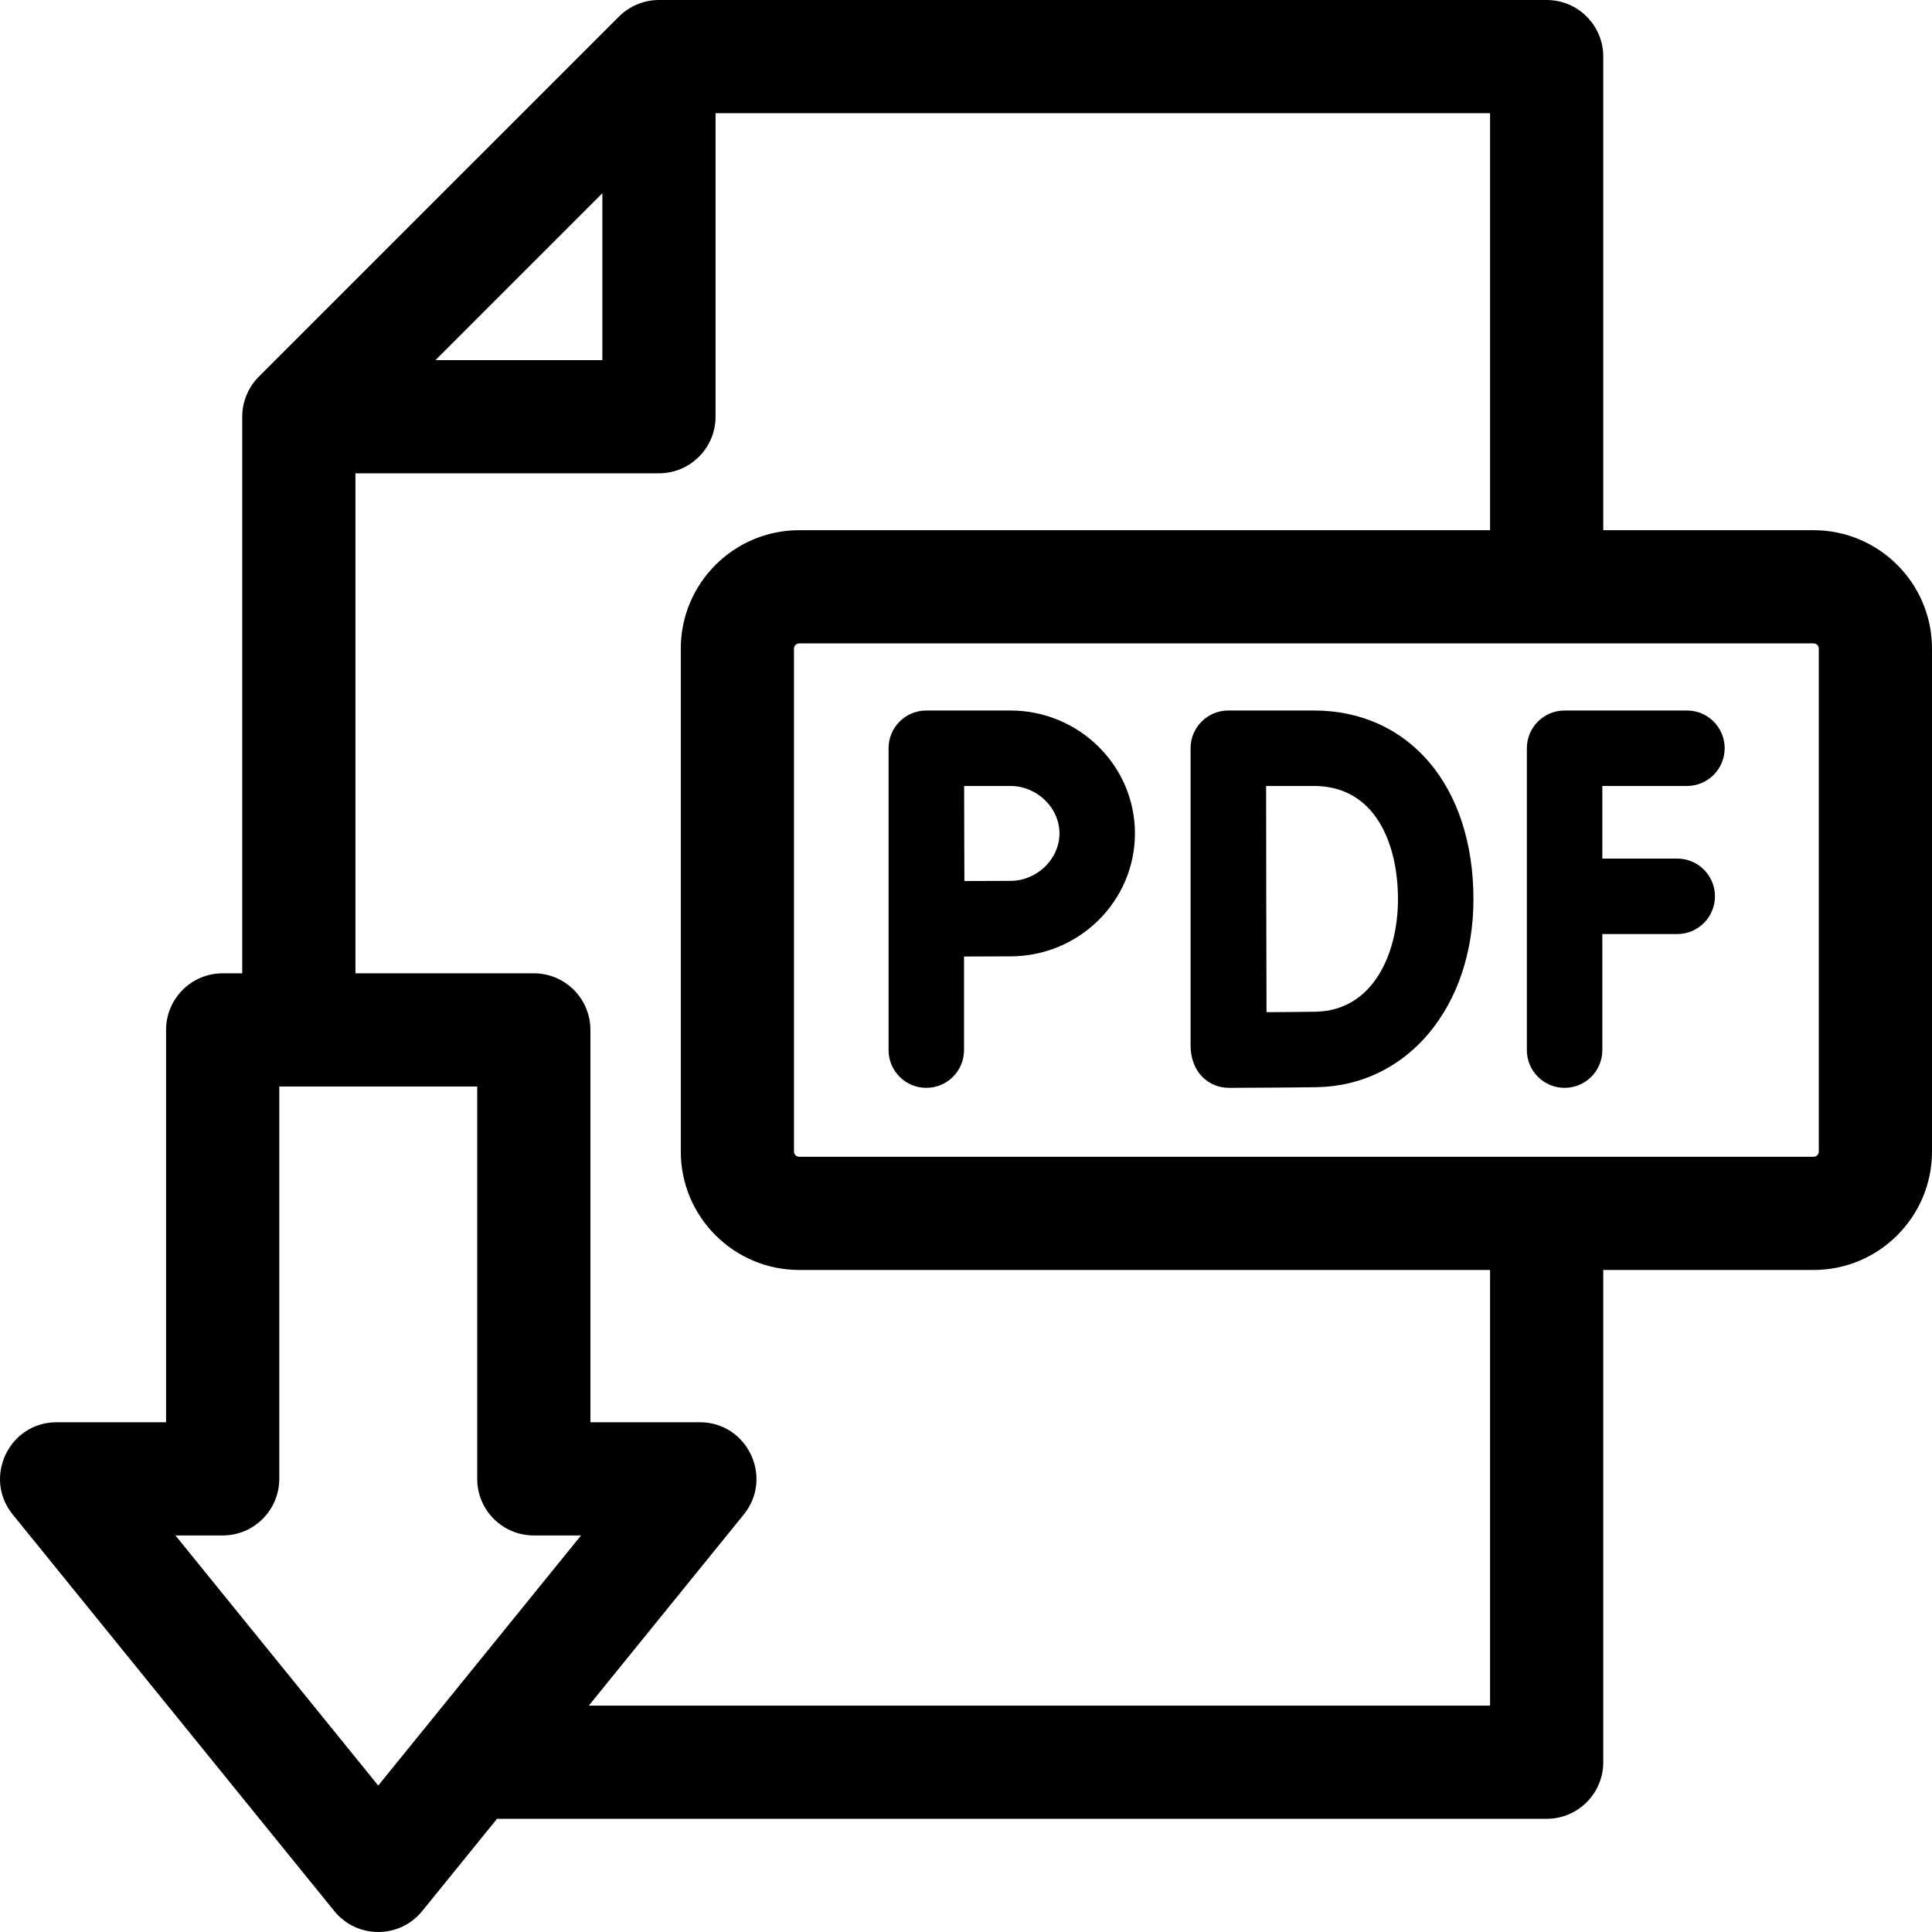 <svg id="Capa_1" enable-background="new 0 0 512 512" height="512" viewBox="0 0 512 512" width="512" xmlns="http://www.w3.org/2000/svg"><g><path d="m447.057 208.291c5.523 0 10-4.478 10-10s-4.477-10-10-10h-32.423c-5.523 0-10 4.478-10 10v80.001c0 5.523 4.477 10 10 10s10-4.478 10-10v-30.758h19.847c5.523 0 10-4.478 10-10s-4.477-10-10-10h-19.847v-19.242h22.423z"/><path d="m348.172 188.29h-22.657c-5.527 0-10.01 4.49-10 10.019v.062.003 78.618c0 7.269 4.89 11.3 10.162 11.3h.038c.685-.003 16.84-.065 23.295-.179 24.028-.419 41.467-21.372 41.467-49.822 0-29.907-17.002-50.001-42.305-50.001zm.487 79.826c-2.99.052-8.268.094-13.017.124-.1-31.311-.041-20.327-.11-59.95h12.639c16.446 0 22.306 15.497 22.306 30 0 14.656-6.746 29.563-21.818 29.826z"/><path d="m267.753 188.29h-22.275c-5.523 0-10 4.487-10 10v80.001c0 5.523 4.477 10 10 10s10-4.478 10-10v-24.804c4.493-.023 9.441-.044 12.275-.044 18.205 0 33.017-14.613 33.017-32.576s-14.811-32.577-33.017-32.577zm0 45.152c-2.825 0-7.708.021-12.175.044-.065-13.112-.023-8.008-.07-25.195h12.245c7.056 0 13.018 5.759 13.018 12.575 0 6.817-5.961 12.576-13.018 12.576z"/><path d="m480.626 140.509h-55.743v-125.509c0-8.284-6.716-15-14.999-15h-235.253c-4.1 0-7.908 1.696-10.606 4.393l-95.437 95.43c-2.888 2.889-4.394 6.771-4.394 10.607v147.505h-5.181c-8.284 0-14.999 6.716-14.999 15v103.973h-28.997c-12.6 0-19.586 14.661-11.65 24.448l85.222 105.095c6.005 7.404 17.306 7.39 23.3 0l19.825-24.448h278.169c8.284 0 14.999-6.716 14.999-15v-130.449h55.743c17.3 0 31.374-14.075 31.374-31.375v-133.294c.001-17.301-14.074-31.376-31.373-31.376zm-320.994-89.298v44.219h-44.222c4.688-4.688 39.539-39.536 44.222-44.219zm-113.14 355.698h12.522c8.284 0 14.999-6.716 14.999-15v-103.973h52.451v103.973c0 8.284 6.716 15 14.999 15h12.522l-40.992 50.551c-.001.002-.003.003-.004.005l-12.751 15.724zm348.392 45.094h-238.842l41.069-50.646c7.935-9.785.953-24.448-11.65-24.448h-28.998v-103.973c0-8.284-6.716-15-14.999-15h-47.27v-132.505h80.437c8.284 0 14.999-6.716 14.999-15v-80.431h205.253v110.509h-183.091c-17.3 0-31.375 14.075-31.375 31.376v133.294c0 17.3 14.075 31.375 31.375 31.375h183.092zm87.117-146.824c0 .758-.617 1.375-1.375 1.375-7.046 0-261.097 0-268.834 0-.759 0-1.376-.617-1.376-1.375v-133.294c0-.759.617-1.376 1.376-1.376h268.834c.758 0 1.375.617 1.375 1.376z"/></g></svg>